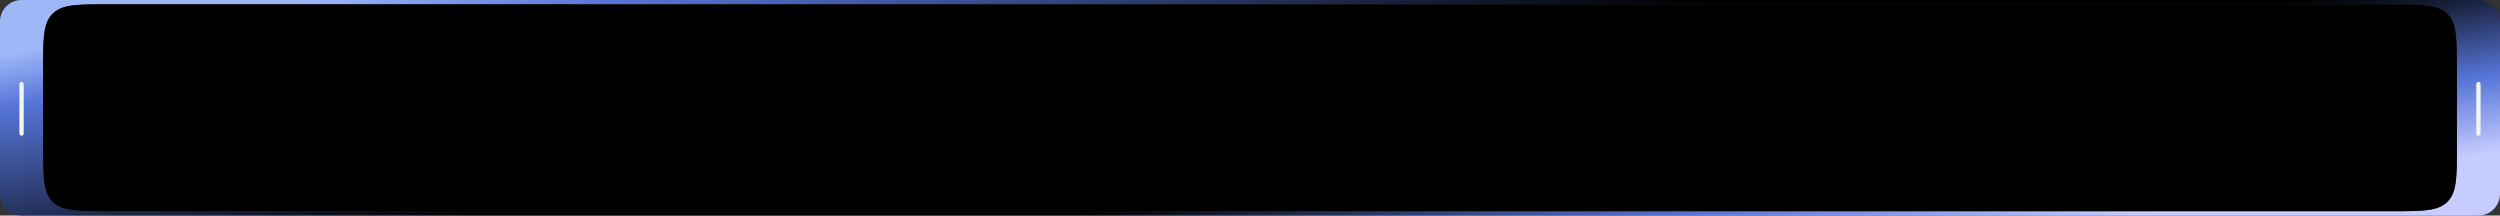 <?xml version="1.0" encoding="UTF-8"?> <svg xmlns="http://www.w3.org/2000/svg" width="1160" height="100" viewBox="0 0 1160 100" fill="none"><rect x="0" y="0" width="1160" height="100" fill="#333333" stroke="none"/> <path fill-rule="evenodd" clip-rule="evenodd" d="M1160 10C1160 4.477 1155.52 0 1150 0H10C4.477 0 0 4.477 0 10V90C0 95.523 4.477 100 10 100H1150C1155.52 100 1160 95.523 1160 90V10ZM1140 32V68C1140 82.142 1140 89.213 1135.61 93.607C1131.21 98 1124.14 98 1110 98H50C35.858 98 28.787 98 24.393 93.607C20 89.213 20 82.142 20 68V32C20 17.858 20 10.787 24.393 6.393C28.787 2 35.858 2 50 2H580H1110C1124.14 2 1131.21 2 1135.61 6.393C1140 10.787 1140 17.858 1140 32Z" fill="url(#paint0_linear_1311_116)"></path> <path d="M1140 68V32C1140 17.858 1140 10.787 1135.61 6.393C1131.21 2 1124.14 2 1110 2H580H50C35.858 2 28.787 2 24.393 6.393C20 10.787 20 17.858 20 32V68C20 82.142 20 89.213 24.393 93.607C28.787 98 35.858 98 50 98H1110C1124.14 98 1131.21 98 1135.61 93.607C1140 89.213 1140 82.142 1140 68Z" fill="black"></path> <rect x="9" y="38" width="2" height="25" rx="1" fill="#EFF6EE"></rect> <rect x="1149" y="38" width="2" height="25" rx="1" fill="#EFF6EE"></rect> <defs> <linearGradient id="paint0_linear_1311_116" x1="-139.5" y1="50" x2="-97.702" y2="289.664" gradientUnits="userSpaceOnUse"> <stop stop-color="#9EB7F7"></stop> <stop offset="0.099" stop-color="#5675D8"></stop> <stop offset="0.458"></stop> <stop offset="0.651"></stop> <stop offset="0.854" stop-color="#5675D8"></stop> <stop offset="1" stop-color="#C6CCFF"></stop> </linearGradient> </defs> </svg> 